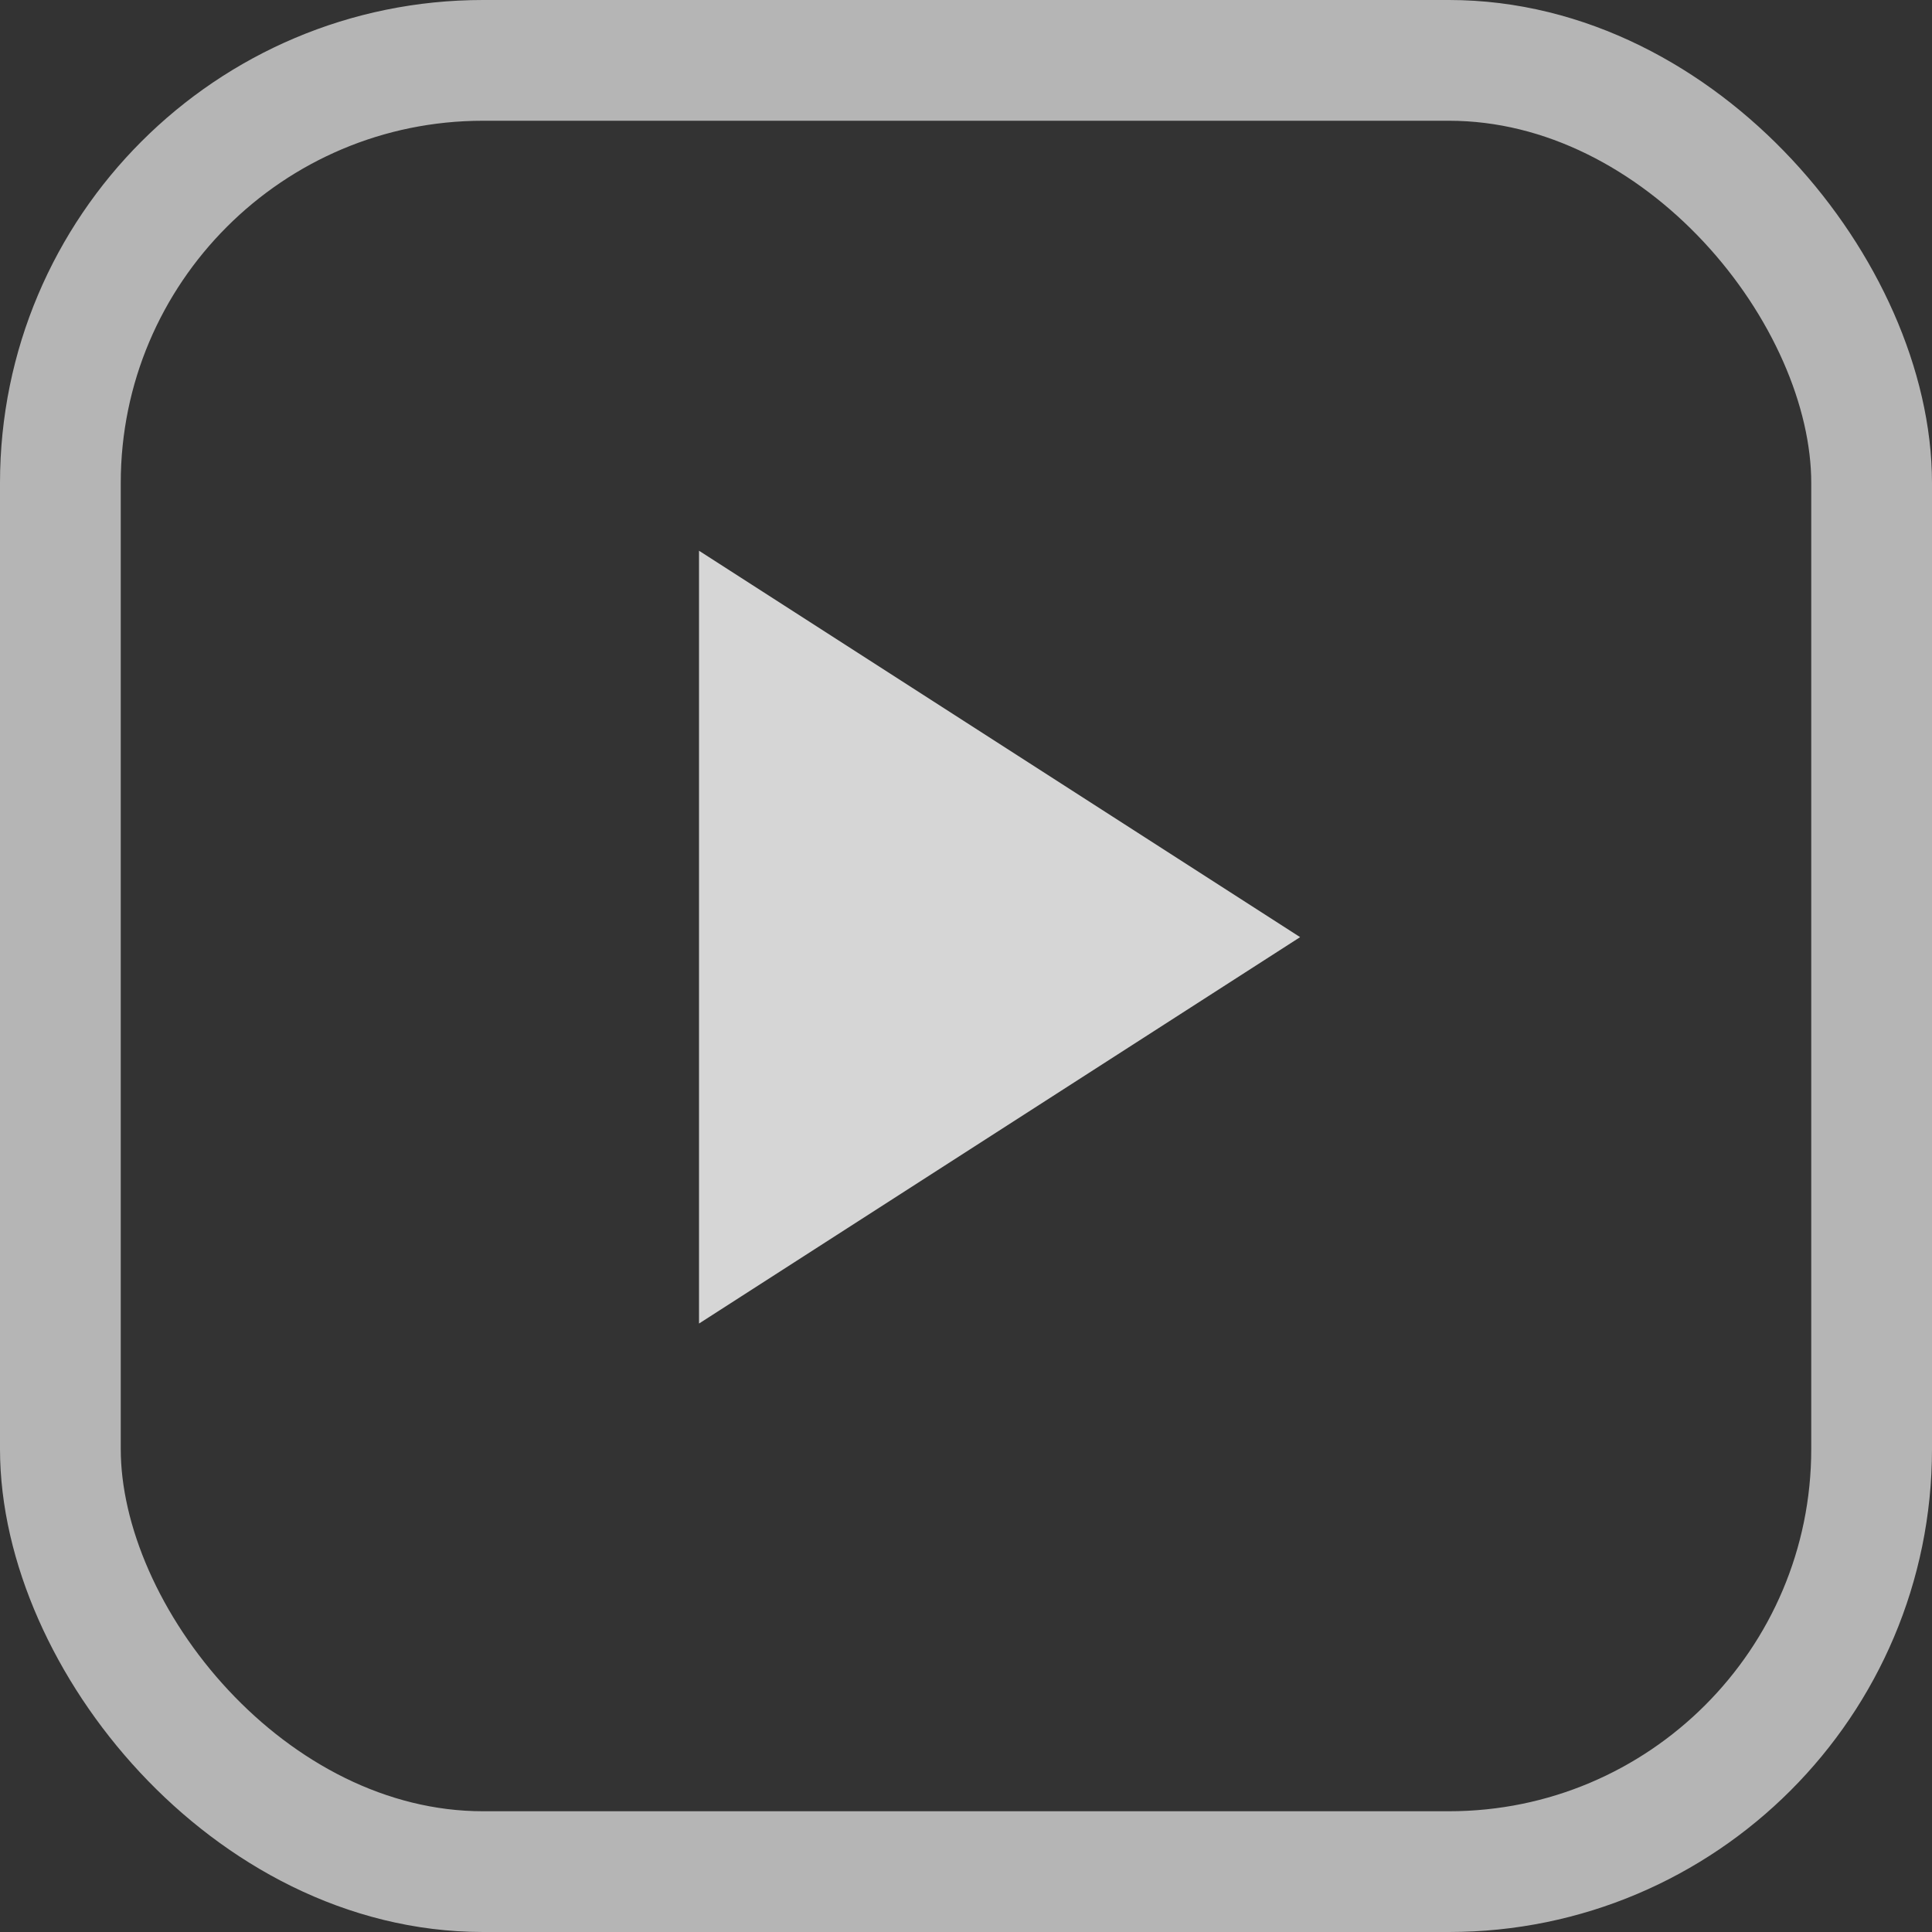 <svg width="16" height="16" viewBox="0 0 16 16" fill="none" xmlns="http://www.w3.org/2000/svg">
<rect x="0" y="0" width="16" height="16" fill="#333333" stroke="none"/>
<rect x="0.5" y="0.5" width="15" height="15" rx="3.5" stroke="white" stroke-opacity="0.64"/>
<path d="M5.789 4.561L10.767 7.761L5.789 10.961V4.561Z" fill="white" fill-opacity="0.8"/>
</svg>
